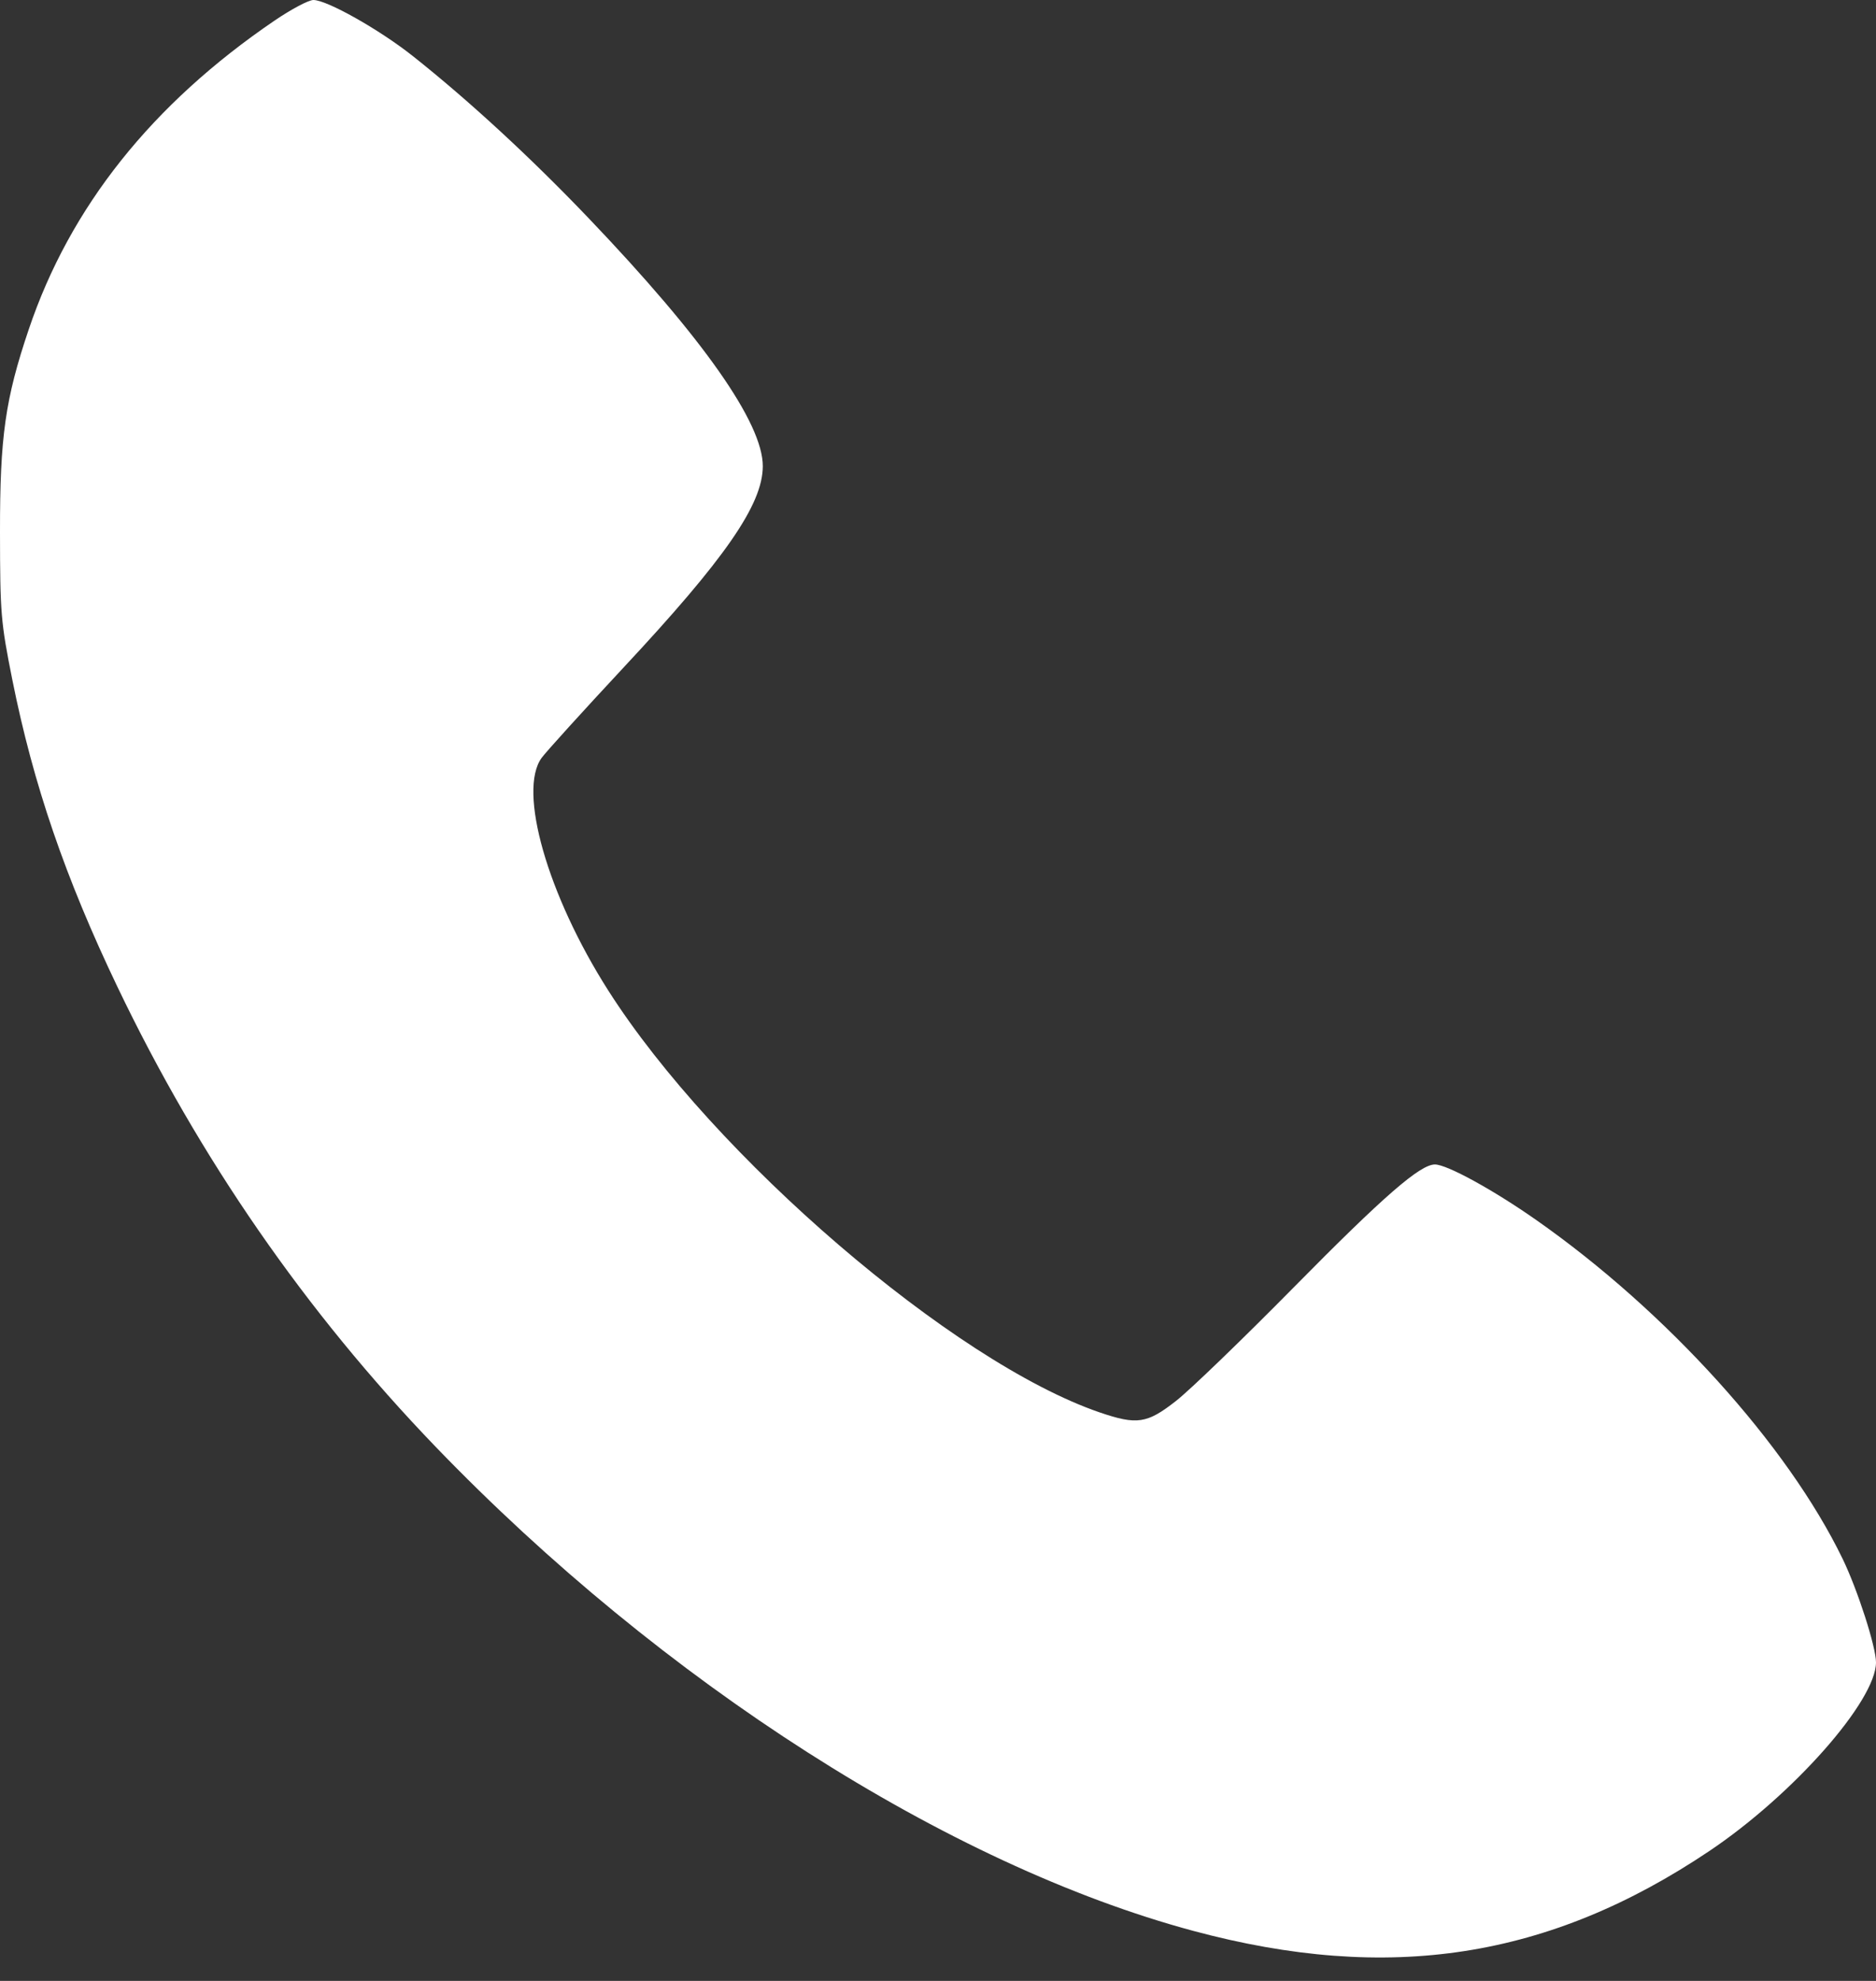 <?xml version="1.0" encoding="UTF-8"?> <svg xmlns="http://www.w3.org/2000/svg" width="18" height="19" viewBox="0 0 18 19" fill="none"><rect x="0" y="0" width="18" height="19" fill="#333333" stroke="none"/> <path d="M0.276 3.159C0.672 1.985 1.458 0.998 2.635 0.197C2.794 0.089 2.961 0 3.007 0C3.137 0 3.639 0.283 3.96 0.537C4.5 0.965 5.092 1.511 5.648 2.093C6.747 3.243 7.32 4.058 7.319 4.472C7.318 4.839 6.959 5.358 5.977 6.409C5.593 6.821 5.242 7.208 5.197 7.269C4.967 7.585 5.253 8.585 5.836 9.5C6.852 11.095 9.146 13.064 10.548 13.546C10.91 13.67 11.006 13.655 11.285 13.436C11.418 13.332 11.927 12.841 12.417 12.344C13.279 11.47 13.626 11.169 13.768 11.169C13.883 11.169 14.328 11.413 14.739 11.701C15.991 12.578 17.15 13.859 17.679 14.95C17.824 15.249 18 15.796 18 15.945C17.999 16.315 17.206 17.213 16.404 17.752C14.864 18.787 13.328 19.025 11.449 18.52C9.099 17.888 6.354 16.134 4.178 13.875C2.934 12.583 1.915 11.111 1.129 9.47C0.626 8.42 0.319 7.523 0.118 6.519C0.007 5.963 0.001 5.884 4.98647e-06 5.105C-0.001 4.188 0.05 3.828 0.276 3.159Z" fill="white"></path> </svg> 